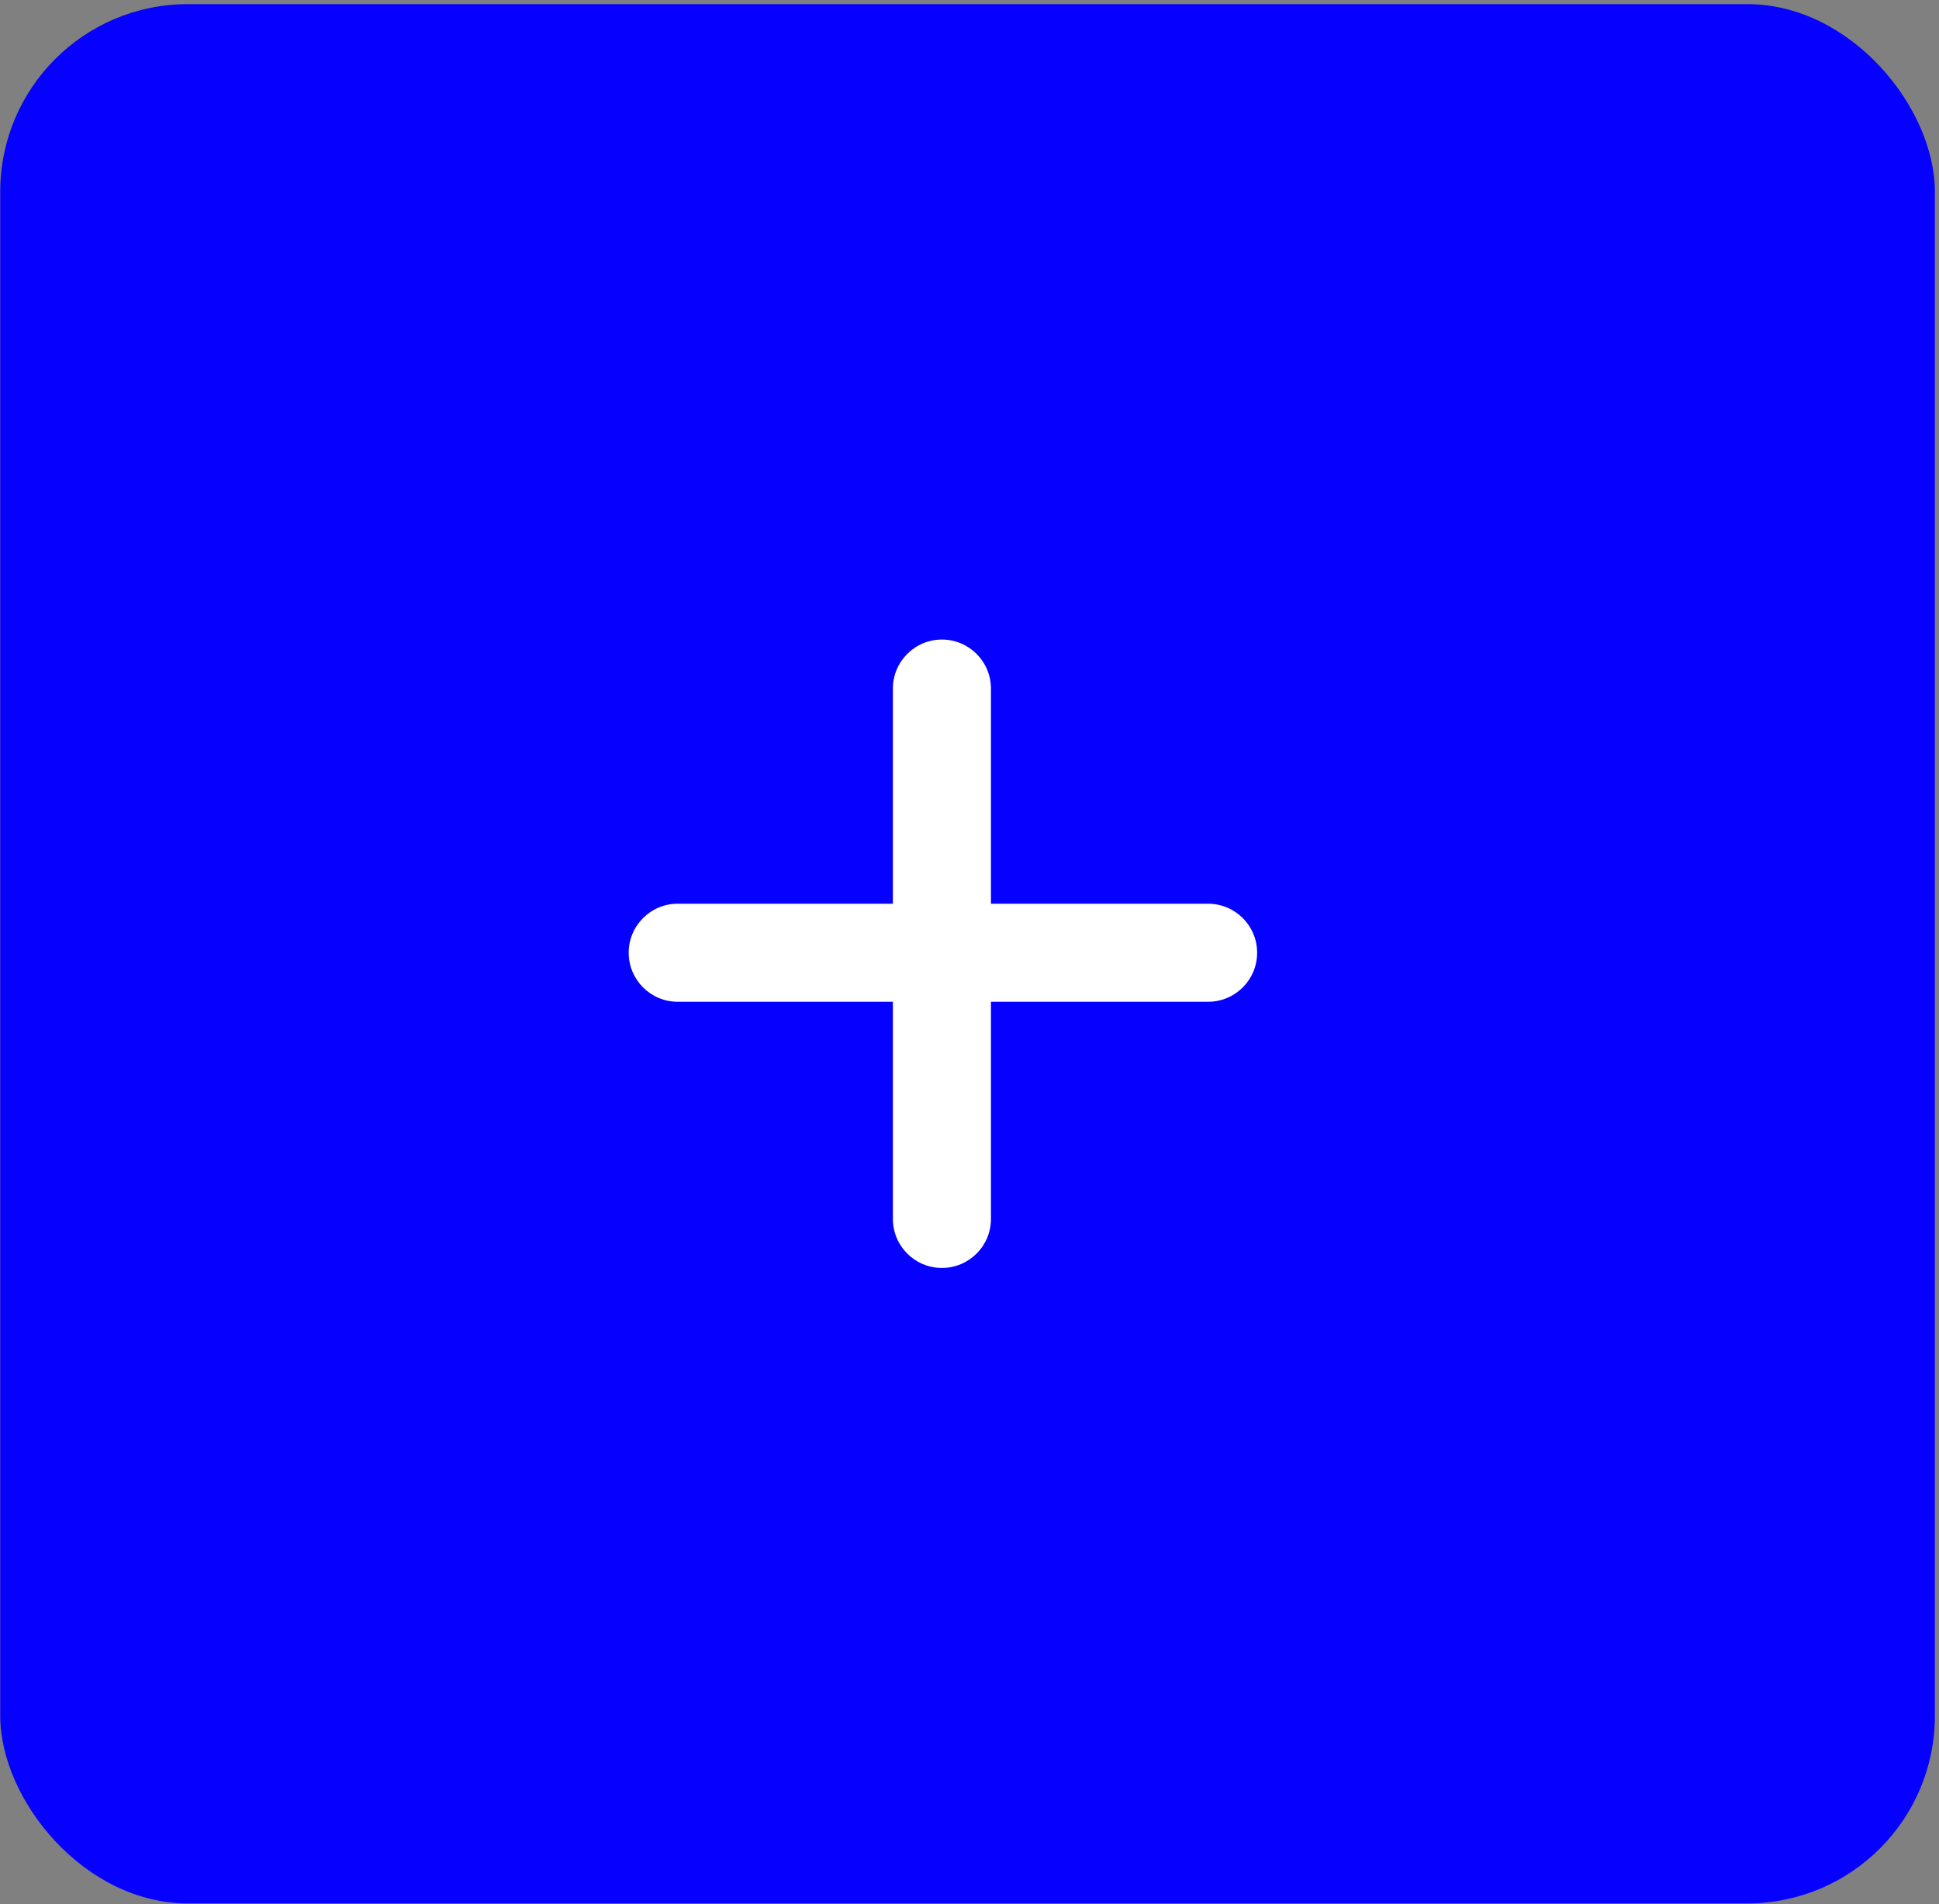 <?xml version="1.0" encoding="UTF-8"?> <svg xmlns="http://www.w3.org/2000/svg" width="335" height="329" viewBox="0 0 335 329" fill="none"><rect x="0" y="0" width="335" height="329" fill="#808080" stroke="none"/><rect x="0.04" y="0.715" width="334.249" height="328.15" rx="32.401" fill="#0500FF"></rect><path d="M108.619 164.613C108.619 159.934 112.412 156.142 117.09 156.142H208.722C213.401 156.142 217.194 159.934 217.194 164.613V164.613C217.194 169.292 213.401 173.085 208.722 173.085H117.09C112.412 173.085 108.619 169.292 108.619 164.613V164.613Z" fill="white"></path><path d="M162.734 110.5C167.413 110.5 171.206 114.293 171.206 118.972L171.206 210.603C171.206 215.282 167.413 219.075 162.734 219.075V219.075C158.055 219.075 154.263 215.282 154.263 210.603L154.263 118.972C154.263 114.293 158.055 110.5 162.734 110.5V110.5Z" fill="white"></path></svg> 